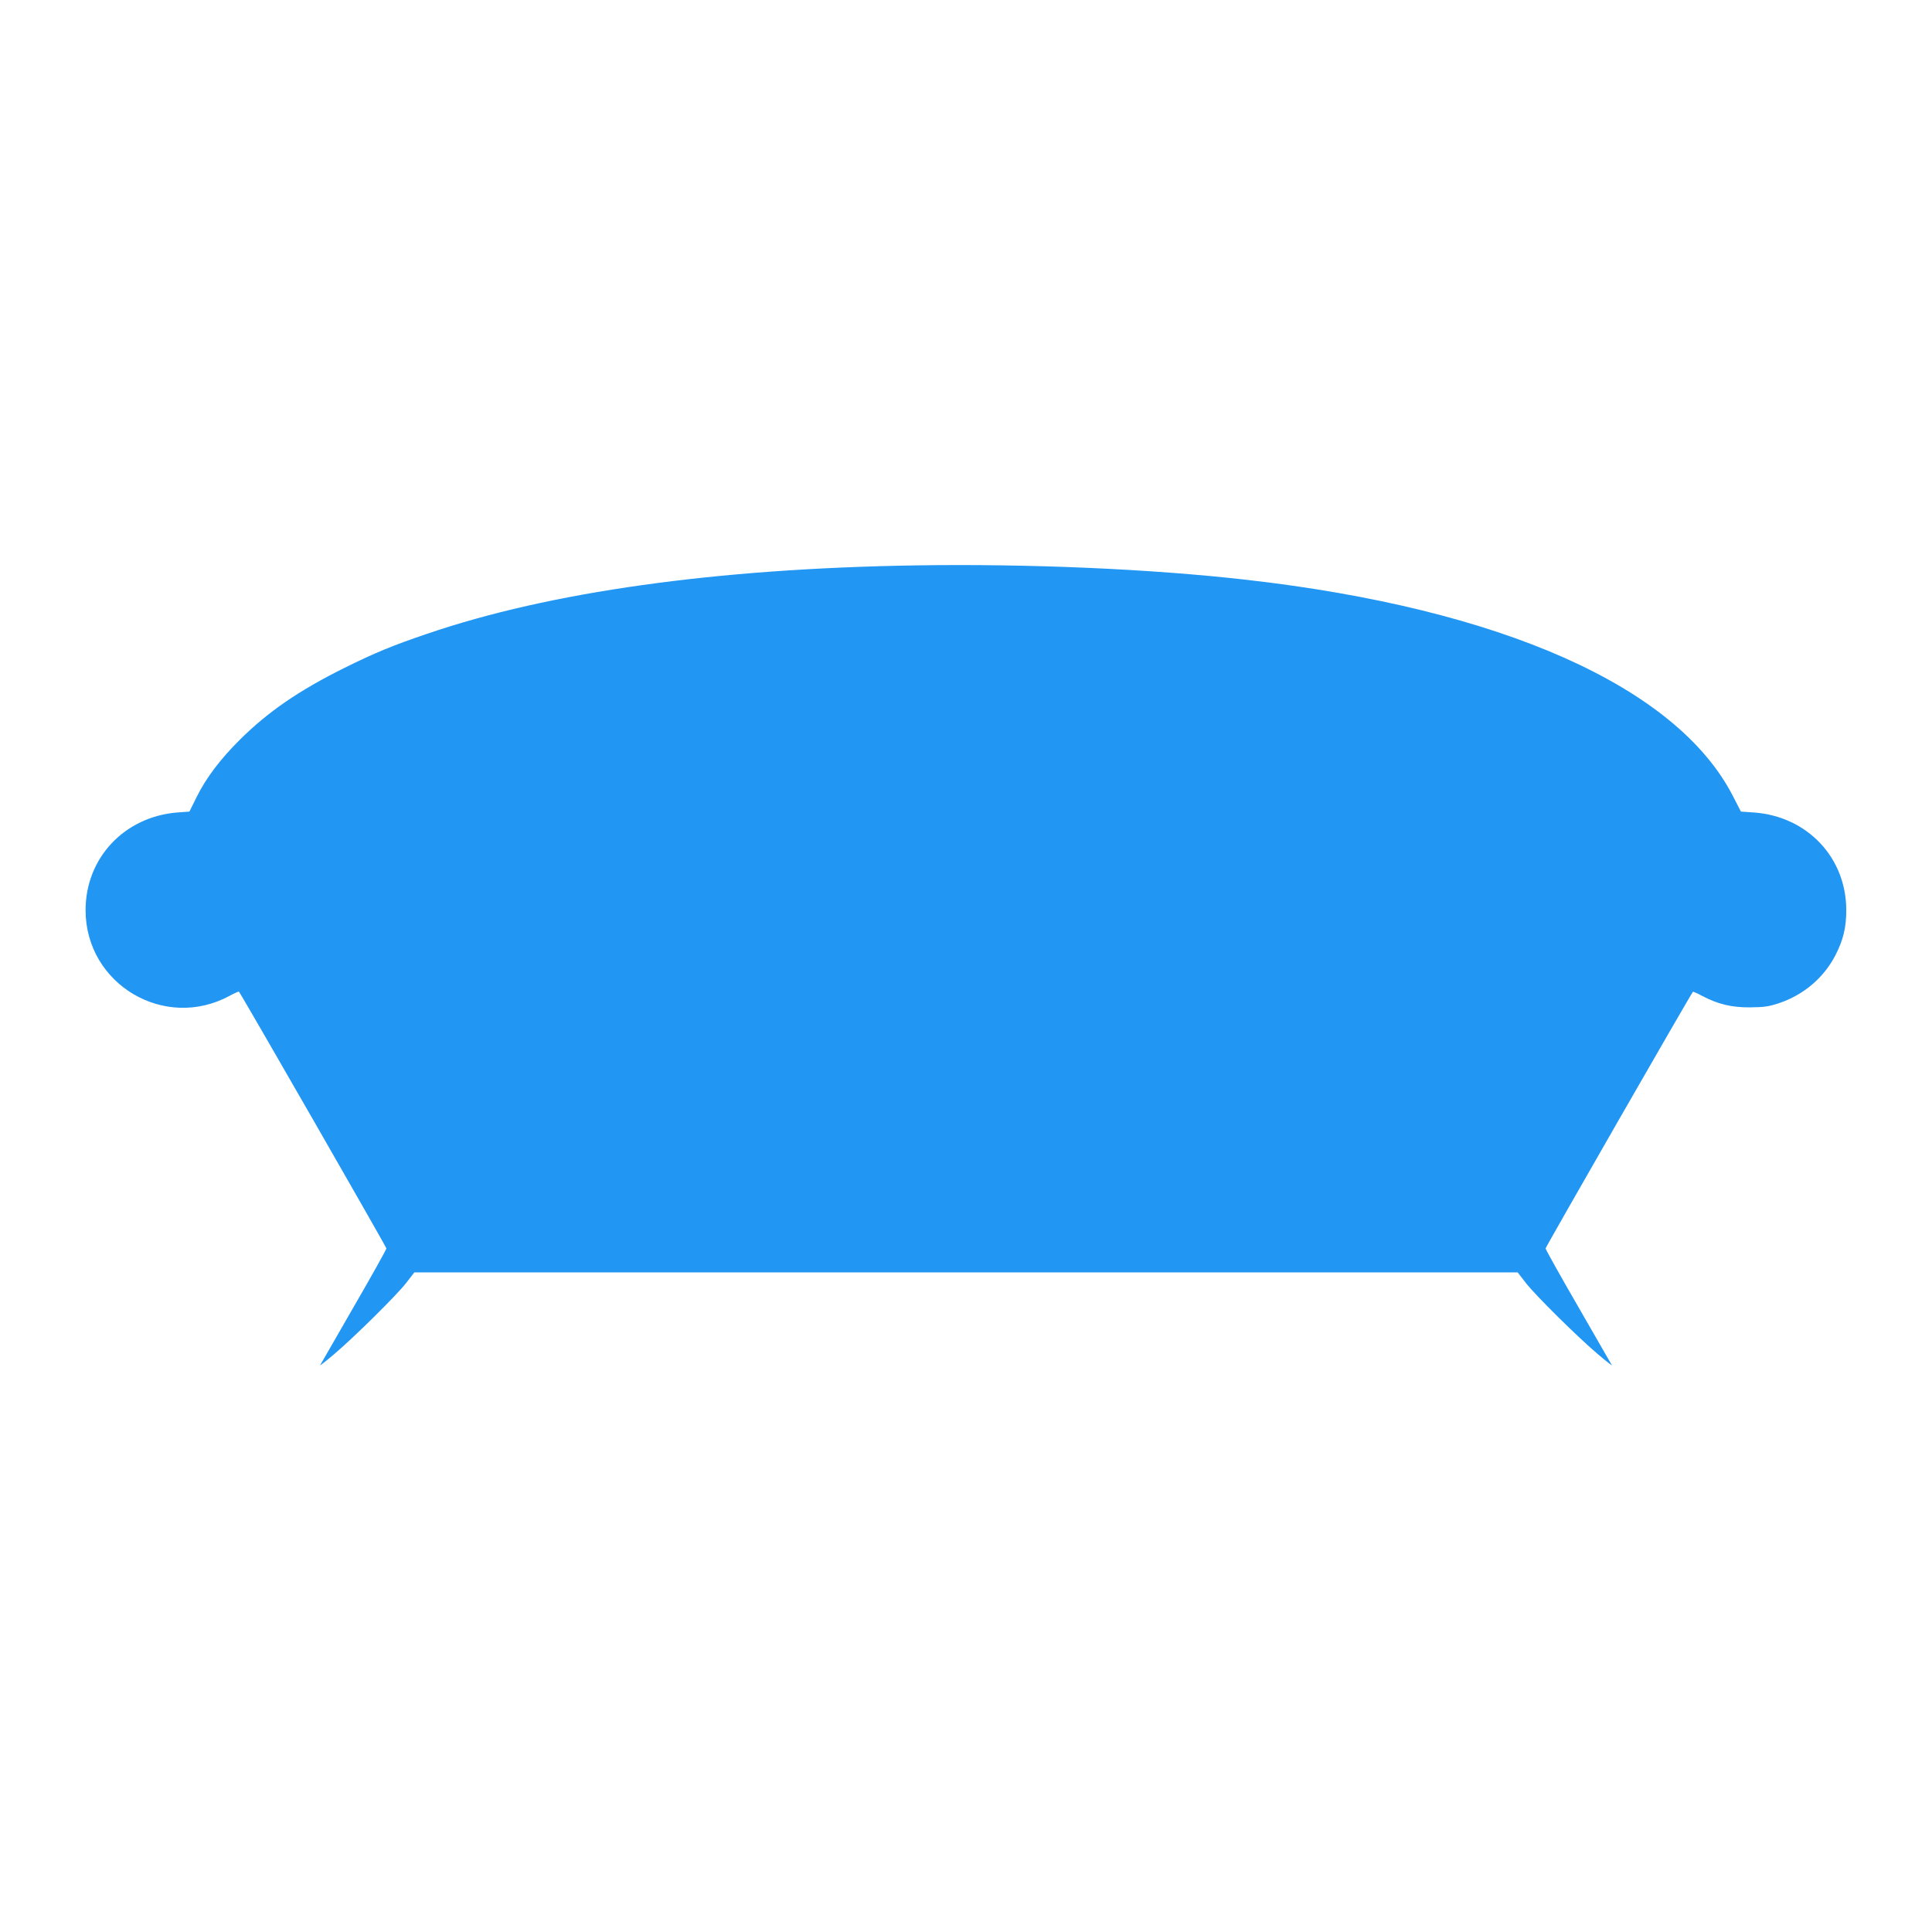 <?xml version="1.0" standalone="no"?>
<!DOCTYPE svg PUBLIC "-//W3C//DTD SVG 20010904//EN"
 "http://www.w3.org/TR/2001/REC-SVG-20010904/DTD/svg10.dtd">
<svg version="1.0" xmlns="http://www.w3.org/2000/svg"
 width="1280pt" height="1280pt" viewBox="0 0 1280 1280"
 preserveAspectRatio="xMidYMid meet">
<g transform="translate(0,1280) scale(0.1,-0.1)"
fill="#2196f3" stroke="none">
<path d="M6060 9054 c-1315 -21 -2417 -175 -3230 -453 -228 -77 -351 -128
-550 -227 -300 -149 -506 -291 -690 -474 -130 -129 -224 -253 -287 -380 l-48
-97 -82 -6 c-350 -29 -606 -302 -606 -647 0 -491 524 -802 955 -567 31 17 59
29 61 27 15 -16 977 -1692 977 -1701 0 -7 -97 -181 -217 -388 -119 -207 -219
-380 -222 -386 -3 -5 37 26 89 70 137 116 416 392 480 474 l55 71 3655 0 3655
0 55 -71 c65 -83 345 -360 480 -474 52 -44 92 -75 89 -70 -3 6 -103 179 -222
386 -120 207 -217 381 -217 388 0 9 962 1685 976 1700 2 2 30 -10 61 -27 105
-55 195 -77 318 -76 94 1 123 5 195 29 161 55 292 167 369 314 53 103 73 185
73 301 0 348 -258 621 -611 647 l-87 6 -52 101 c-371 726 -1533 1243 -3227
1435 -633 72 -1439 107 -2195 95z"/>
</g>
</svg>
